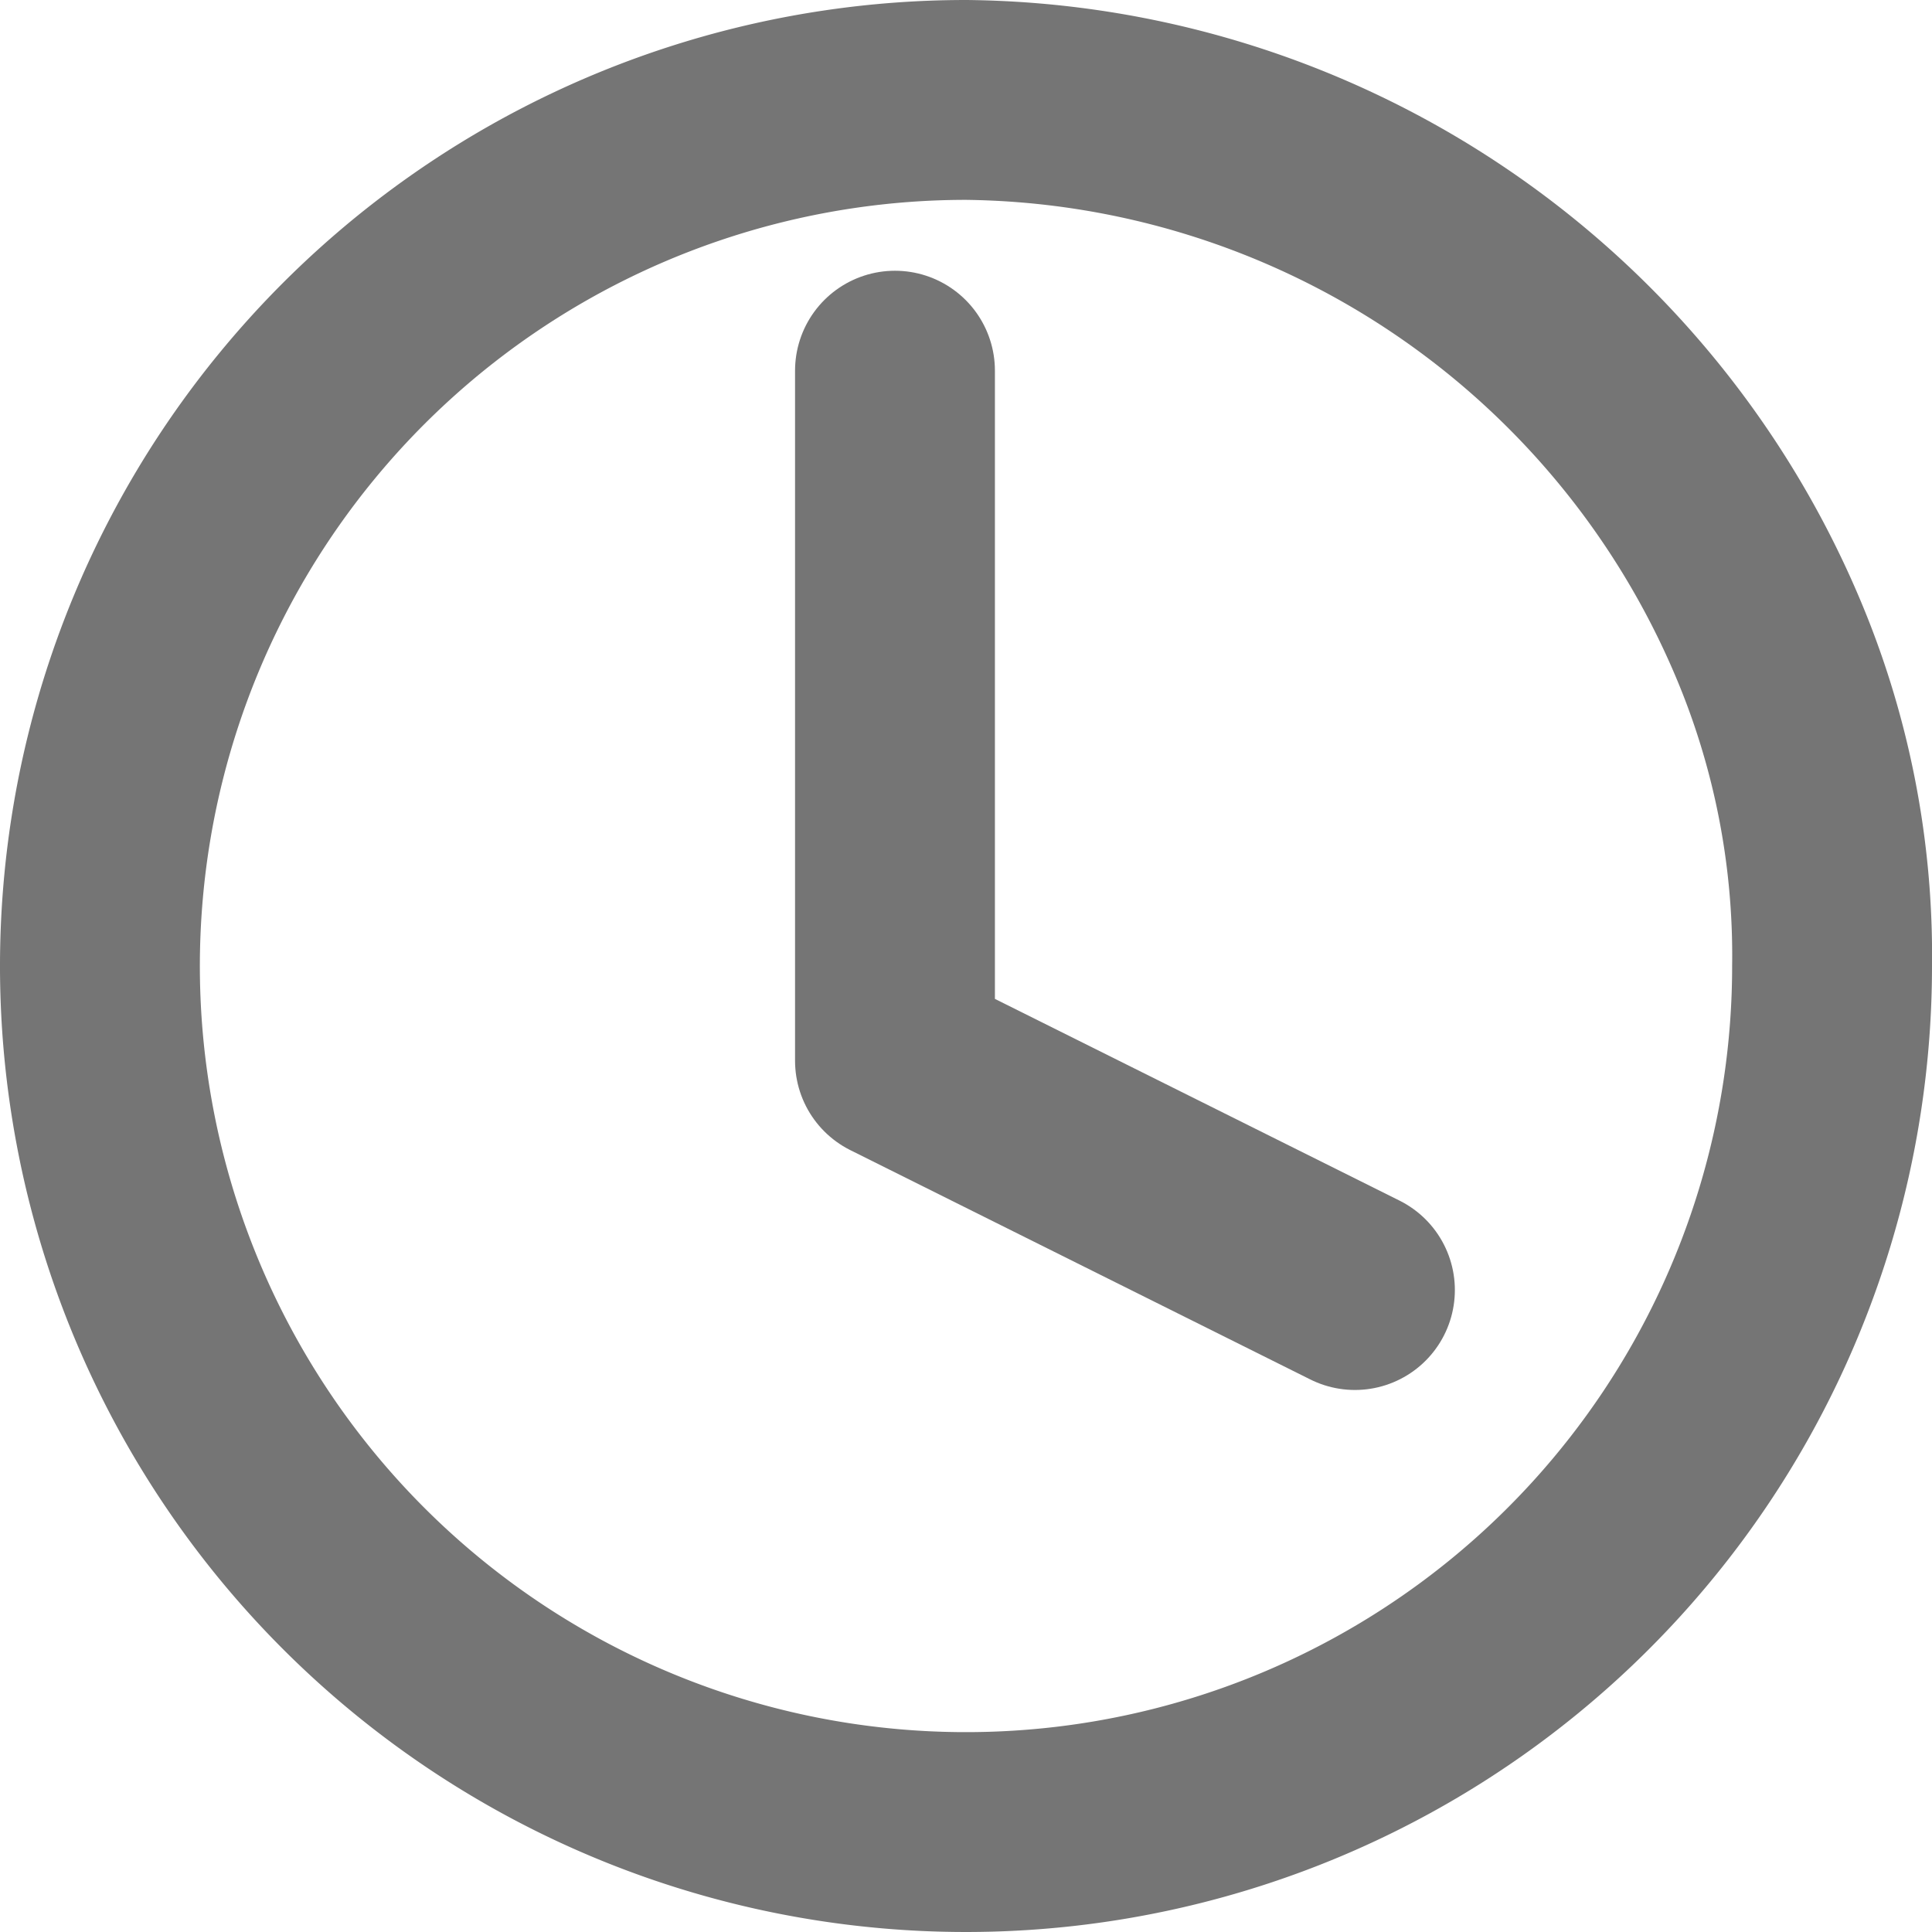 <svg xmlns="http://www.w3.org/2000/svg" width="14.5" height="14.5" viewBox="0 0 14.5 14.5">
  <g id="ico" transform="translate(0.75 0.75)">
    <path id="パス_56" data-name="パス 56" d="M6.5,0a6.607,6.607,0,0,1,6.006,4.01A6.115,6.115,0,0,1,13,6.5,6.5,6.5,0,1,1,6.5,0Z" fill="none" stroke="#757575" stroke-linecap="round" stroke-width="1.5"/>
    <path id="パス_49" data-name="パス 49" d="M12,6v5.179L15.452,12.9" transform="translate(-6.033 -3.968)" fill="none" stroke="#757575" stroke-linecap="round" stroke-linejoin="round" stroke-width="1.5"/>
  </g>
</svg>
